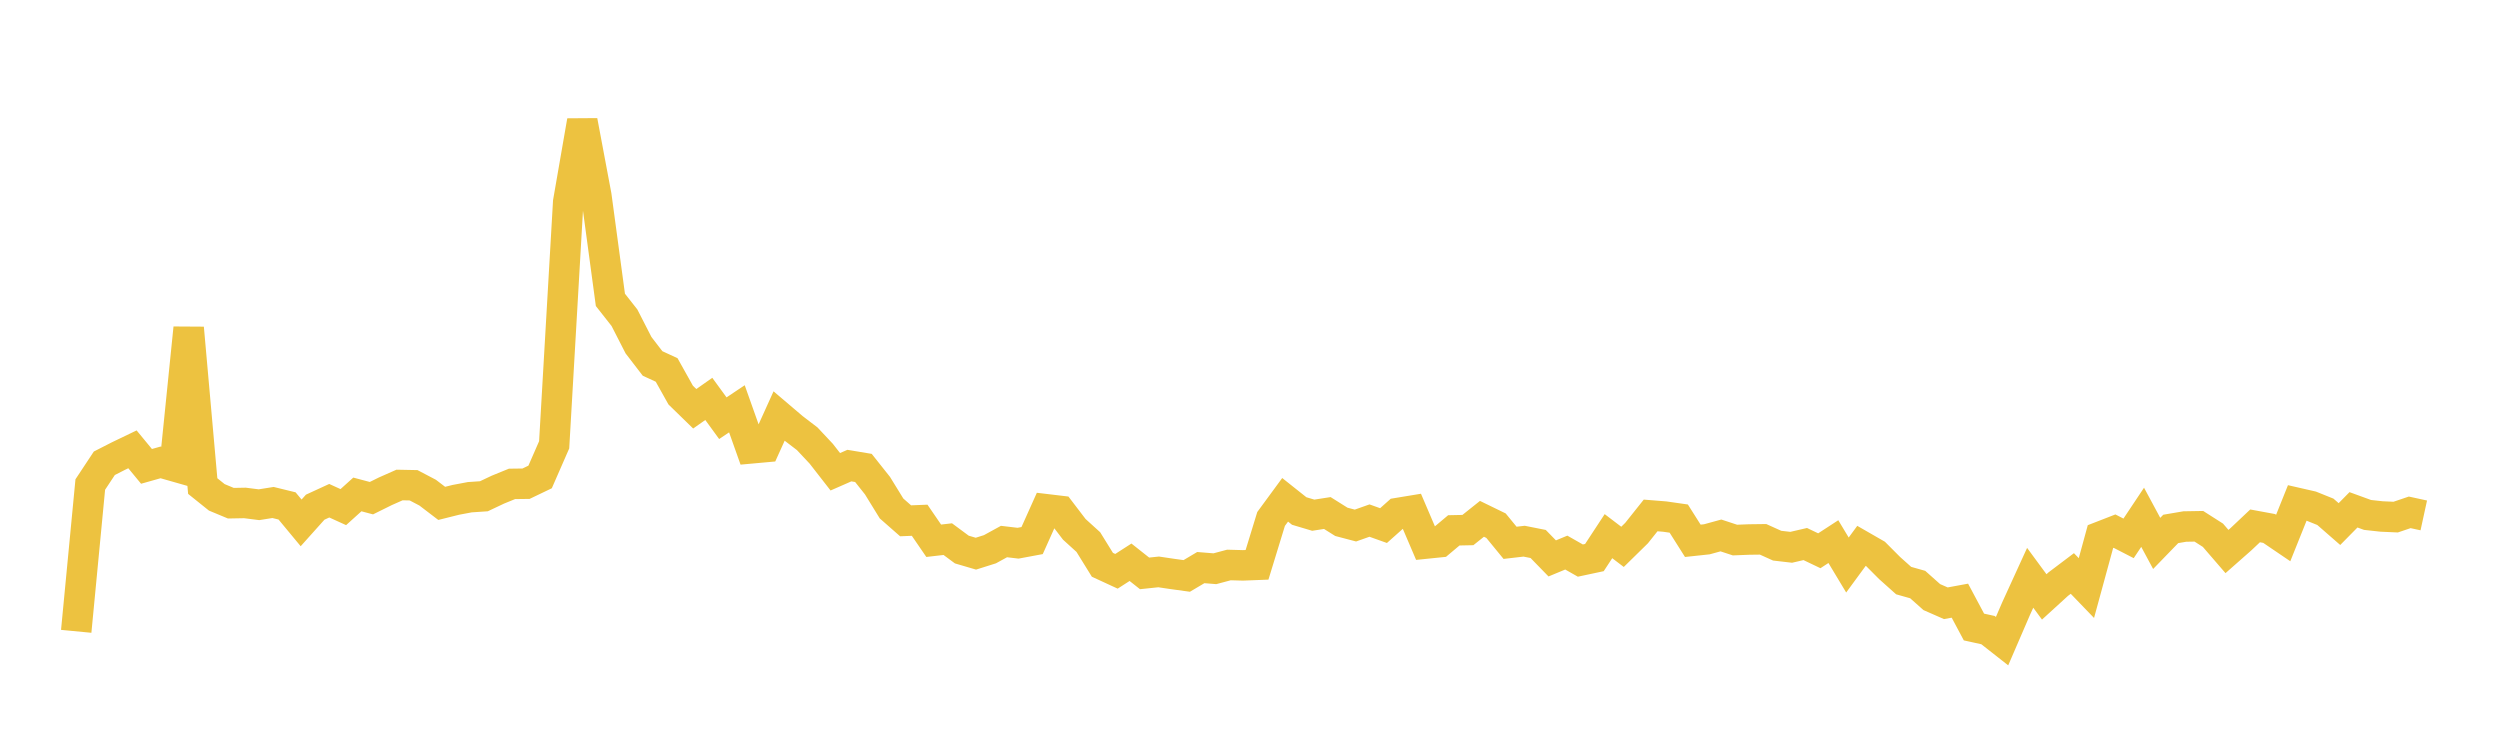 <svg width="164" height="48" xmlns="http://www.w3.org/2000/svg" xmlns:xlink="http://www.w3.org/1999/xlink"><path fill="none" stroke="rgb(237,194,64)" stroke-width="2" d="M5,41.415L5.922,31.785L6.844,30.391L7.766,29.92L8.689,29.476L9.611,30.594L10.533,30.333L11.455,30.596L12.377,21.517L13.299,31.886L14.222,32.626L15.144,33.01L16.066,32.993L16.988,33.11L17.91,32.963L18.832,33.189L19.754,34.301L20.677,33.271L21.599,32.847L22.521,33.267L23.443,32.435L24.365,32.68L25.287,32.224L26.21,31.816L27.132,31.834L28.054,32.318L28.976,33.022L29.898,32.791L30.82,32.617L31.743,32.555L32.665,32.119L33.587,31.743L34.509,31.731L35.431,31.289L36.353,29.18L37.275,13.246L38.198,7.932L39.12,12.841L40.042,19.671L40.964,20.843L41.886,22.644L42.808,23.843L43.731,24.269L44.653,25.918L45.575,26.816L46.497,26.168L47.419,27.434L48.341,26.817L49.263,29.414L50.186,29.33L51.108,27.293L52.03,28.077L52.952,28.782L53.874,29.765L54.796,30.948L55.719,30.543L56.641,30.697L57.563,31.858L58.485,33.355L59.407,34.165L60.329,34.128L61.251,35.474L62.174,35.367L63.096,36.05L64.018,36.321L64.94,36.03L65.862,35.525L66.784,35.634L67.707,35.462L68.629,33.406L69.551,33.516L70.473,34.724L71.395,35.561L72.317,37.051L73.24,37.477L74.162,36.884L75.084,37.614L76.006,37.517L76.928,37.654L77.85,37.781L78.772,37.234L79.695,37.309L80.617,37.063L81.539,37.088L82.461,37.052L83.383,34.044L84.305,32.788L85.228,33.522L86.15,33.797L87.072,33.654L87.994,34.233L88.916,34.476L89.838,34.15L90.76,34.479L91.683,33.656L92.605,33.504L93.527,35.66L94.449,35.566L95.371,34.791L96.293,34.772L97.216,34.035L98.138,34.484L99.06,35.609L99.982,35.502L100.904,35.685L101.826,36.632L102.749,36.249L103.671,36.774L104.593,36.577L105.515,35.172L106.437,35.874L107.359,34.97L108.281,33.813L109.204,33.887L110.126,34.019L111.048,35.477L111.97,35.378L112.892,35.125L113.814,35.428L114.737,35.392L115.659,35.38L116.581,35.796L117.503,35.903L118.425,35.689L119.347,36.13L120.269,35.53L121.192,37.065L122.114,35.808L123.036,36.338L123.958,37.263L124.88,38.087L125.802,38.347L126.725,39.169L127.647,39.574L128.569,39.404L129.491,41.132L130.413,41.335L131.335,42.059L132.257,39.923L133.18,37.904L134.102,39.157L135.024,38.316L135.946,37.62L136.868,38.577L137.79,35.201L138.713,34.842L139.635,35.317L140.557,33.934L141.479,35.648L142.401,34.697L143.323,34.54L144.246,34.524L145.168,35.112L146.09,36.18L147.012,35.367L147.934,34.497L148.856,34.667L149.778,35.293L150.701,32.993L151.623,33.204L152.545,33.575L153.467,34.379L154.389,33.444L155.311,33.78L156.234,33.881L157.156,33.922L158.078,33.61L159,33.811"></path></svg>